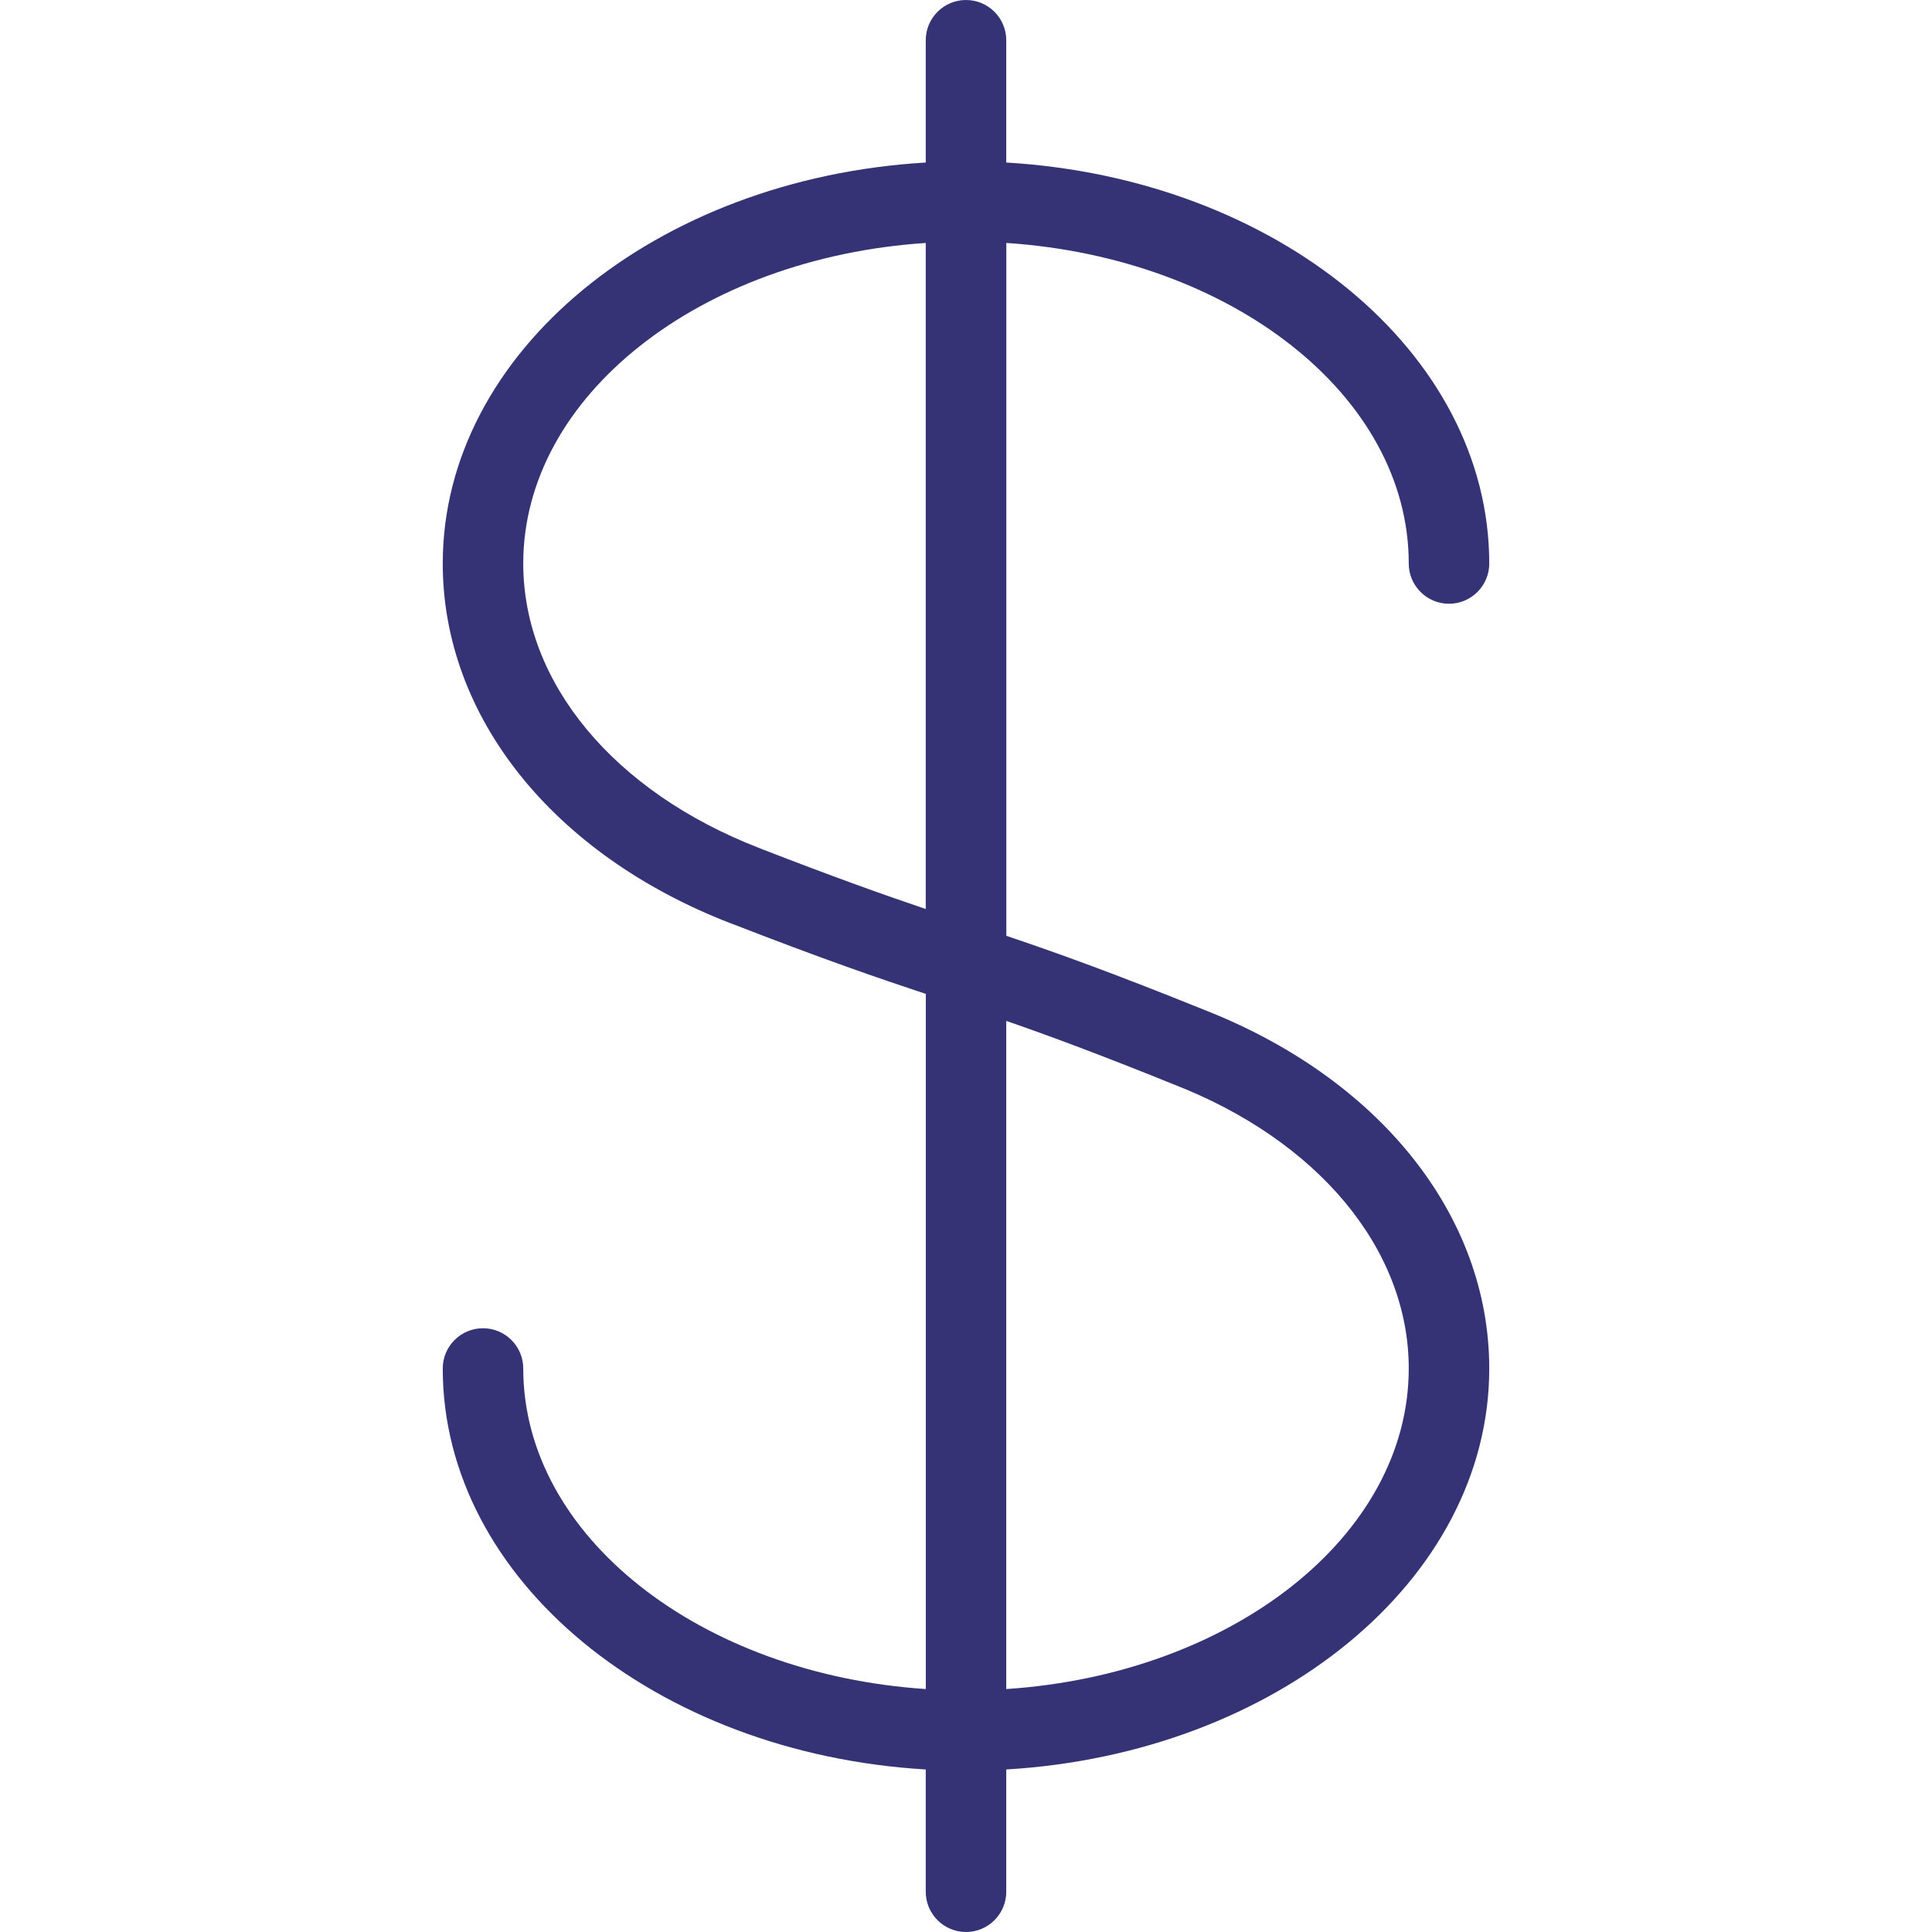 <?xml version="1.0" encoding="iso-8859-1"?>
<!-- Generator: Adobe Illustrator 19.0.0, SVG Export Plug-In . SVG Version: 6.00 Build 0)  -->
<svg version="1.1" id="Capa_1" xmlns="http://www.w3.org/2000/svg" xmlns:xlink="http://www.w3.org/1999/xlink" x="0px" y="0px"
	 viewBox="0 0 512 512" style="enable-background:new 0 0 512 512; fill: #353375;" xml:space="preserve">
<g>
	<g>
		<path d="M318.656,267.435c-0.021,0-0.021-0.021-0.021-0.021c-24.832-10.005-39.232-15.125-51.947-19.413V64.384
			c59.691,3.947,106.645,40.512,106.645,84.949c0,5.888,4.779,10.667,10.667,10.667c5.888,0,10.667-4.779,10.667-10.667
			c0-56.043-56.512-102.037-128-106.261V10.667C266.667,4.779,261.888,0,256,0c-5.888,0-10.667,4.779-10.667,10.667v32.405
			c-71.488,4.224-128,50.219-128,106.261c0,40.597,29.205,77.12,76.203,95.317h0.043c24.725,9.621,39.019,14.507,51.776,18.752
			v184.213c-59.733-3.947-106.688-40.512-106.688-84.949c0-5.888-4.779-10.667-10.667-10.667s-10.667,4.779-10.667,10.667
			c0,56.043,56.512,102.037,128,106.261v32.405c0,5.888,4.779,10.667,10.667,10.667c5.888,0,10.667-4.779,10.667-10.667v-32.405
			c71.488-4.224,128-50.219,128-106.261C394.667,322.112,365.547,285.653,318.656,267.435z M245.333,240.896
			c-10.987-3.712-24.021-8.341-44.075-16.128l-0.021-0.021c-38.592-14.933-62.571-43.84-62.571-75.413
			c0-44.437,46.955-81.003,106.667-84.949V240.896z M266.667,447.616V270.549c10.944,3.797,24,8.597,43.968,16.661
			c0.021,0,0.043,0,0.085,0.021c0.021,0,0.043,0.021,0.064,0.043c38.571,14.912,62.549,43.819,62.549,75.392
			C373.333,407.104,326.379,443.669,266.667,447.616z"/>
	</g>
</g>
<g>
</g>
<g>
</g>
<g>
</g>
<g>
</g>
<g>
</g>
<g>
</g>
<g>
</g>
<g>
</g>
<g>
</g>
<g>
</g>
<g>
</g>
<g>
</g>
<g>
</g>
<g>
</g>
<g>
</g>
</svg>
